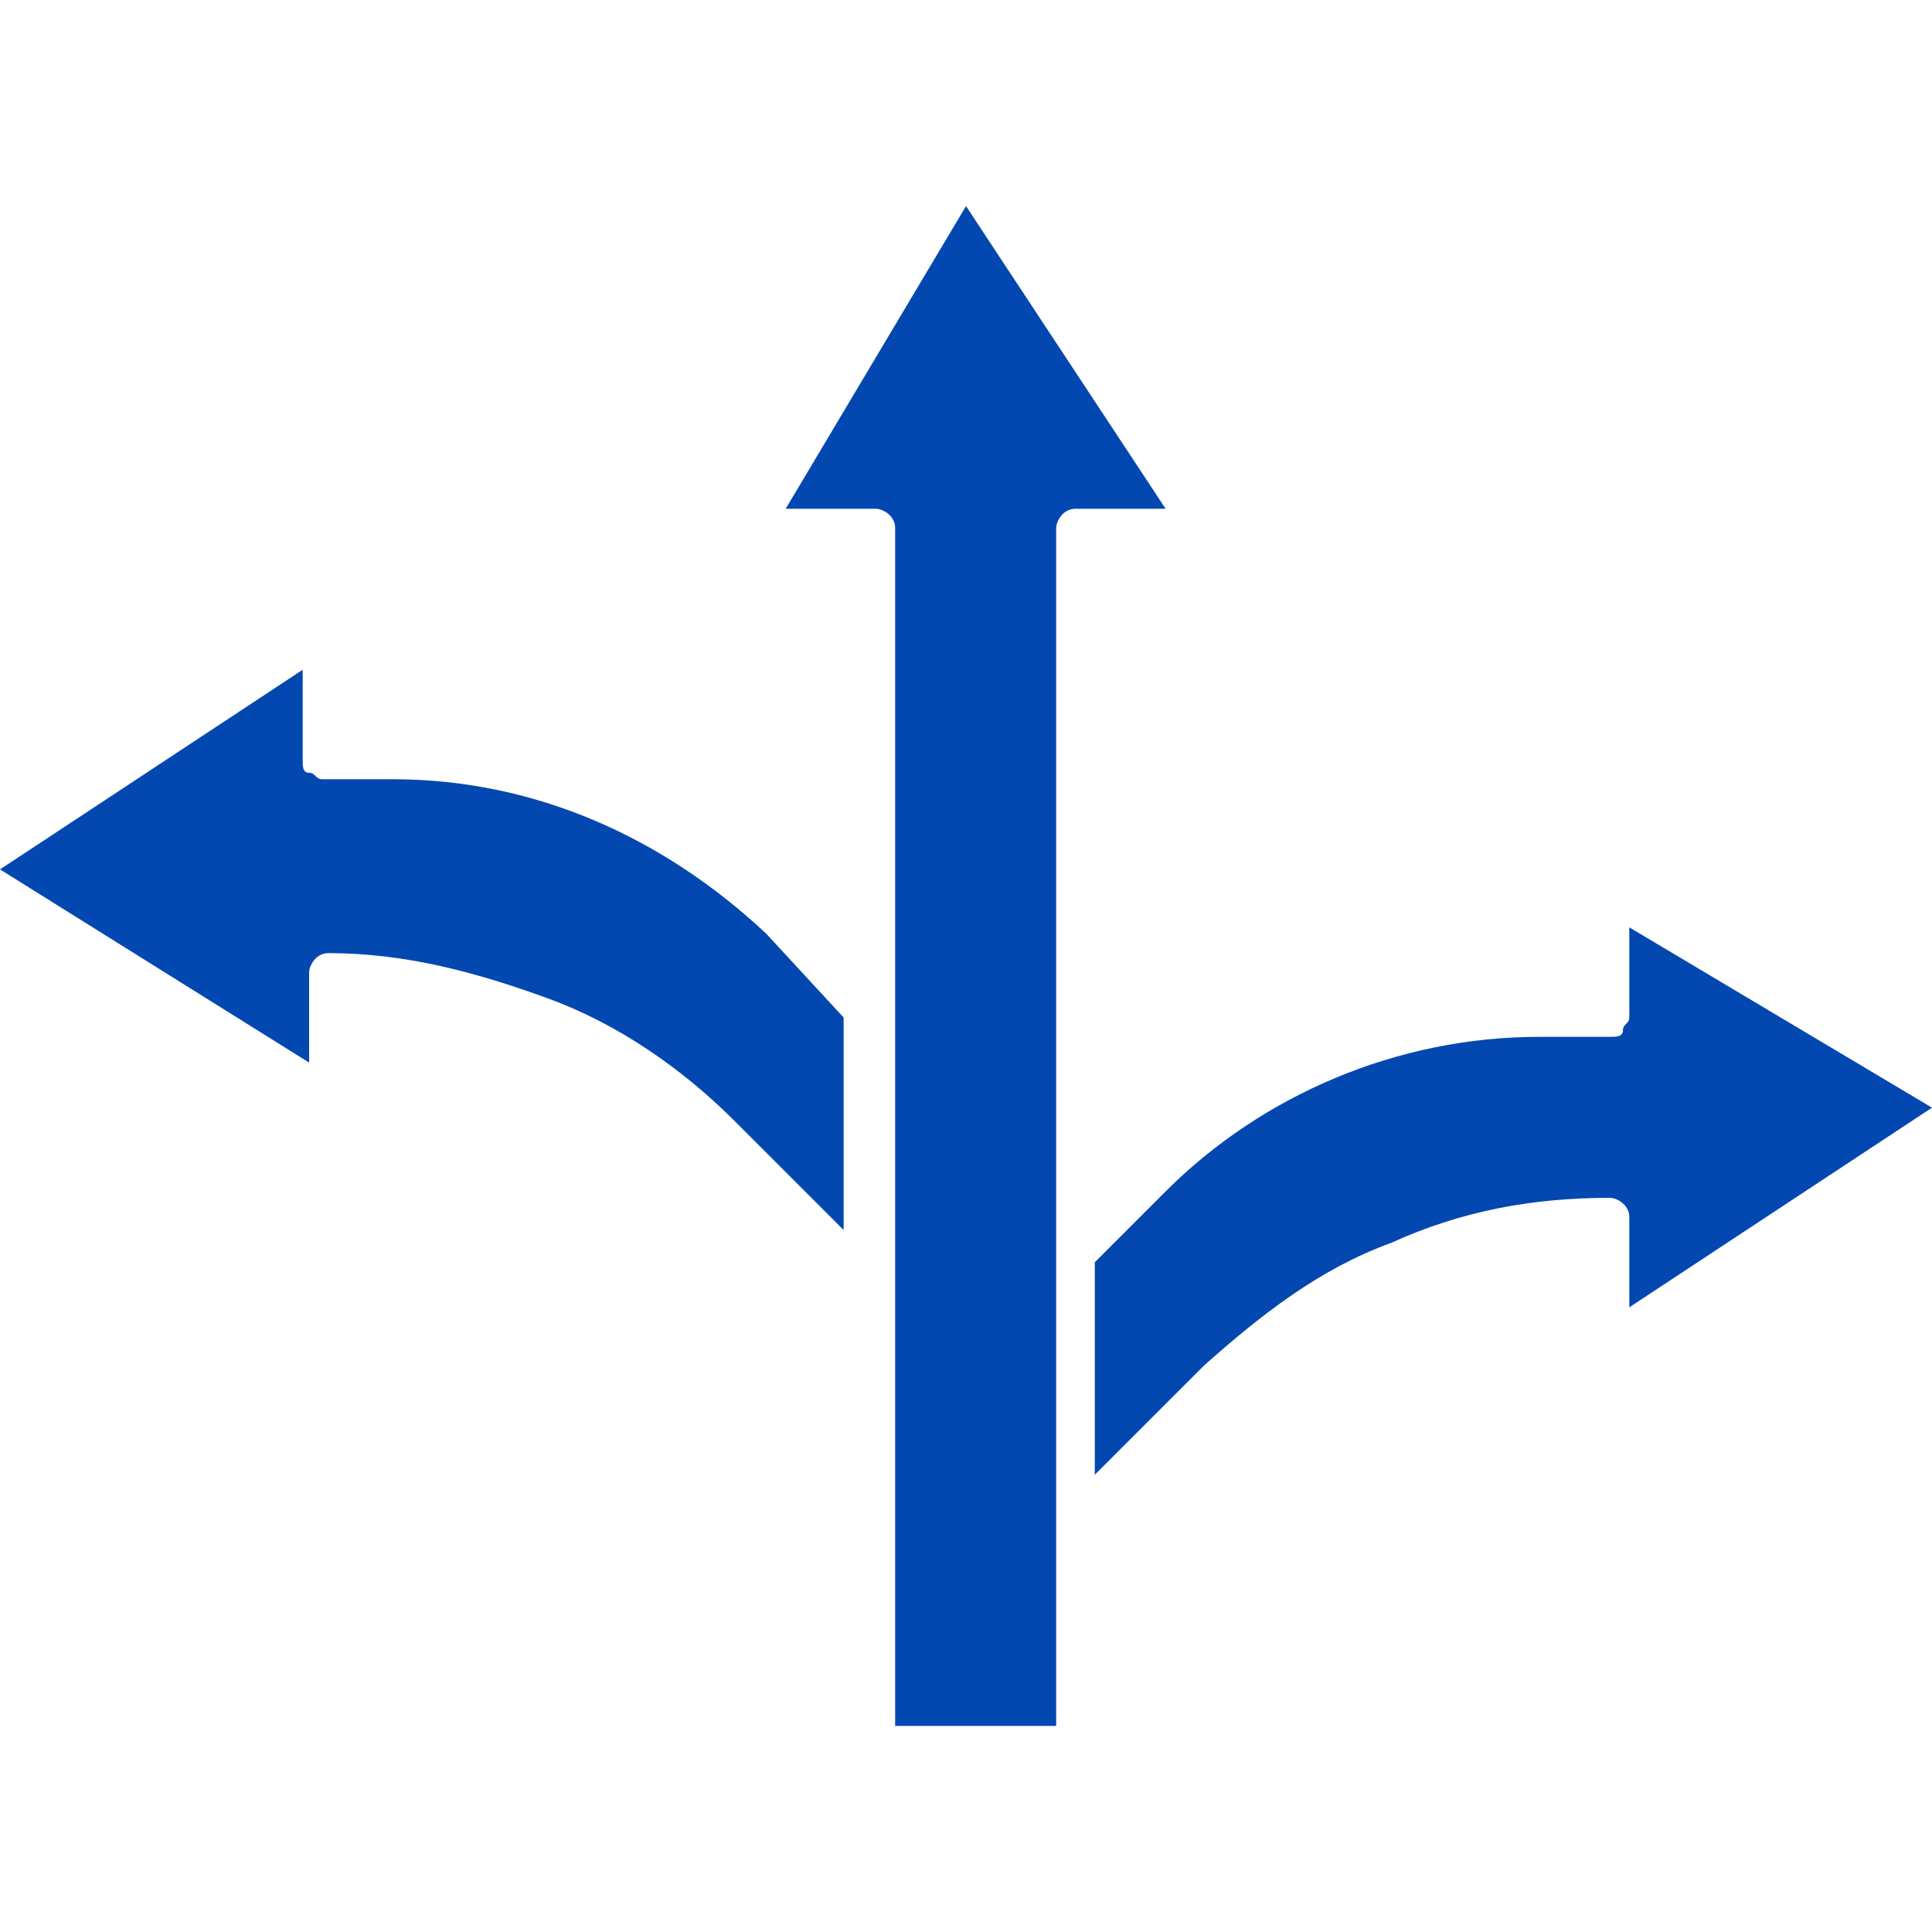 <?xml version="1.0" encoding="utf-8"?>
<svg width="45" height="45" version="1.1" fill="#0347b0" viewBox="0 0 30 30" xmlns="http://www.w3.org/2000/svg">
<style type="text/css">
	.st0{fill:#0348B0;}
</style>
<g>
	<g>
		<g>
			<g>
				<path class="st0" d="M13.1,15.8v3.3l-1.7-1.7c-0.8-0.8-1.8-1.5-2.9-1.9c-1.1-0.4-2.2-0.7-3.4-0.7c-0.2,0-0.3,0.2-0.3,0.3v1.4
					L0,13.5l4.7-3.1v1.4c0,0.1,0,0.2,0.1,0.2s0.1,0.1,0.2,0.1h1.1l0,0c2.2,0,4.2,0.9,5.8,2.4L13.1,15.8z"/>
				<path class="st0" d="M15,3.2l3.1,4.7h-1.4c-0.2,0-0.3,0.2-0.3,0.3v11c0,0,0,0.1,0,0.1v7.5h-2.5V15.7V8.2c0-0.2-0.2-0.3-0.3-0.3
					h-1.4L15,3.2z"/>
				<path class="st0" d="M30,17.2l-4.7,3.1v-1.4c0-0.2-0.2-0.3-0.3-0.3c-1.2,0-2.3,0.2-3.4,0.7c-1.1,0.4-2,1.1-2.9,1.9l-1.7,1.7
					v-3.3l1.1-1.1c1.5-1.5,3.6-2.4,5.8-2.4l0,0h1.1c0.1,0,0.2,0,0.2-0.1s0.1-0.1,0.1-0.2v-1.4L30,17.2z"/>
			</g>
		</g>
	</g>
</g>
</svg>
